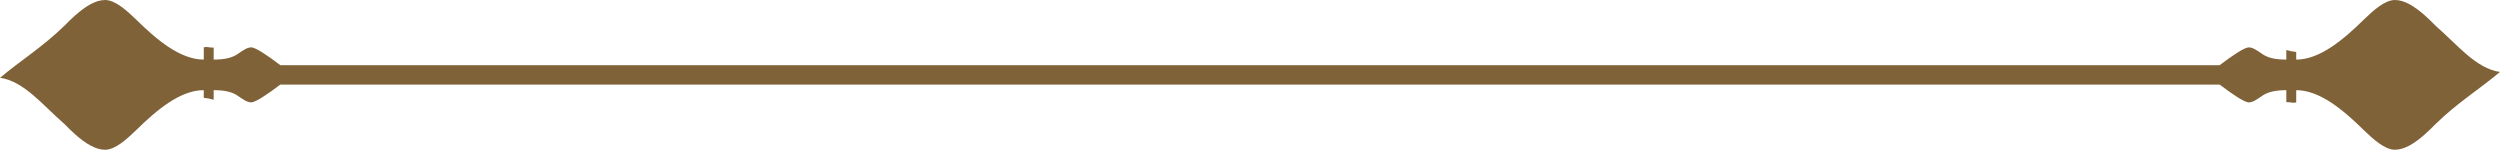 <?xml version="1.0" encoding="UTF-8"?><svg xmlns="http://www.w3.org/2000/svg" width="168.398" height="10.087" viewBox="0 0 168.398 10.087"><path d="m5.056,9.044c.72.638,1.392,1.043,2.019,1.043.696,0,1.474-.72,2.115-1.339,1.363-1.337,2.949-2.675,4.535-2.675v.515c.226.021.449.065.668.131v-.646c.696,0,1.252.102,1.669.411.306.207.584.411.862.411.29,0,1.133-.569,1.957-1.198h130.634c.825.631,1.669,1.2,1.958,1.2.279,0,.557-.206.862-.412.418-.309.973-.411,1.669-.411v.804c.167,0,.331.022.494.047.058-.007.115-.025.174-.029v-.823c1.586,0,3.171,1.336,4.535,2.676.641.617,1.419,1.337,2.115,1.337.626,0,1.299-.405,2.019-1.042.24-.213.484-.45.736-.707,1.44-1.405,2.942-2.332,4.32-3.491-1.628-.231-2.881-1.853-4.32-3.095-.252-.258-.496-.496-.736-.708-.72-.638-1.392-1.043-2.019-1.043-.696,0-1.474.72-2.115,1.339-1.363,1.337-2.949,2.675-4.535,2.675v-.515c-.226-.021-.449-.065-.668-.131v.646c-.696,0-1.252-.102-1.669-.411-.306-.207-.584-.411-.862-.411-.29,0-1.132.569-1.957,1.198H18.883c-.825-.631-1.669-1.2-1.958-1.2-.279,0-.557.205-.862.412-.418.309-.973.411-1.669.411v-.804c-.167,0-.331-.022-.494-.047-.058.007-.115.025-.174.029v.823c-1.586,0-3.171-1.336-4.535-2.676-.641-.617-1.419-1.337-2.115-1.337-.626,0-1.299.405-2.019,1.042-.24.213-.484.45-.736.707-1.44,1.405-2.942,2.332-4.32,3.491,1.628.231,2.881,1.852,4.32,3.095.252.258.496.496.736.708Z" style="fill:#806239; fill-rule:evenodd; stroke-width:0px;"/></svg>